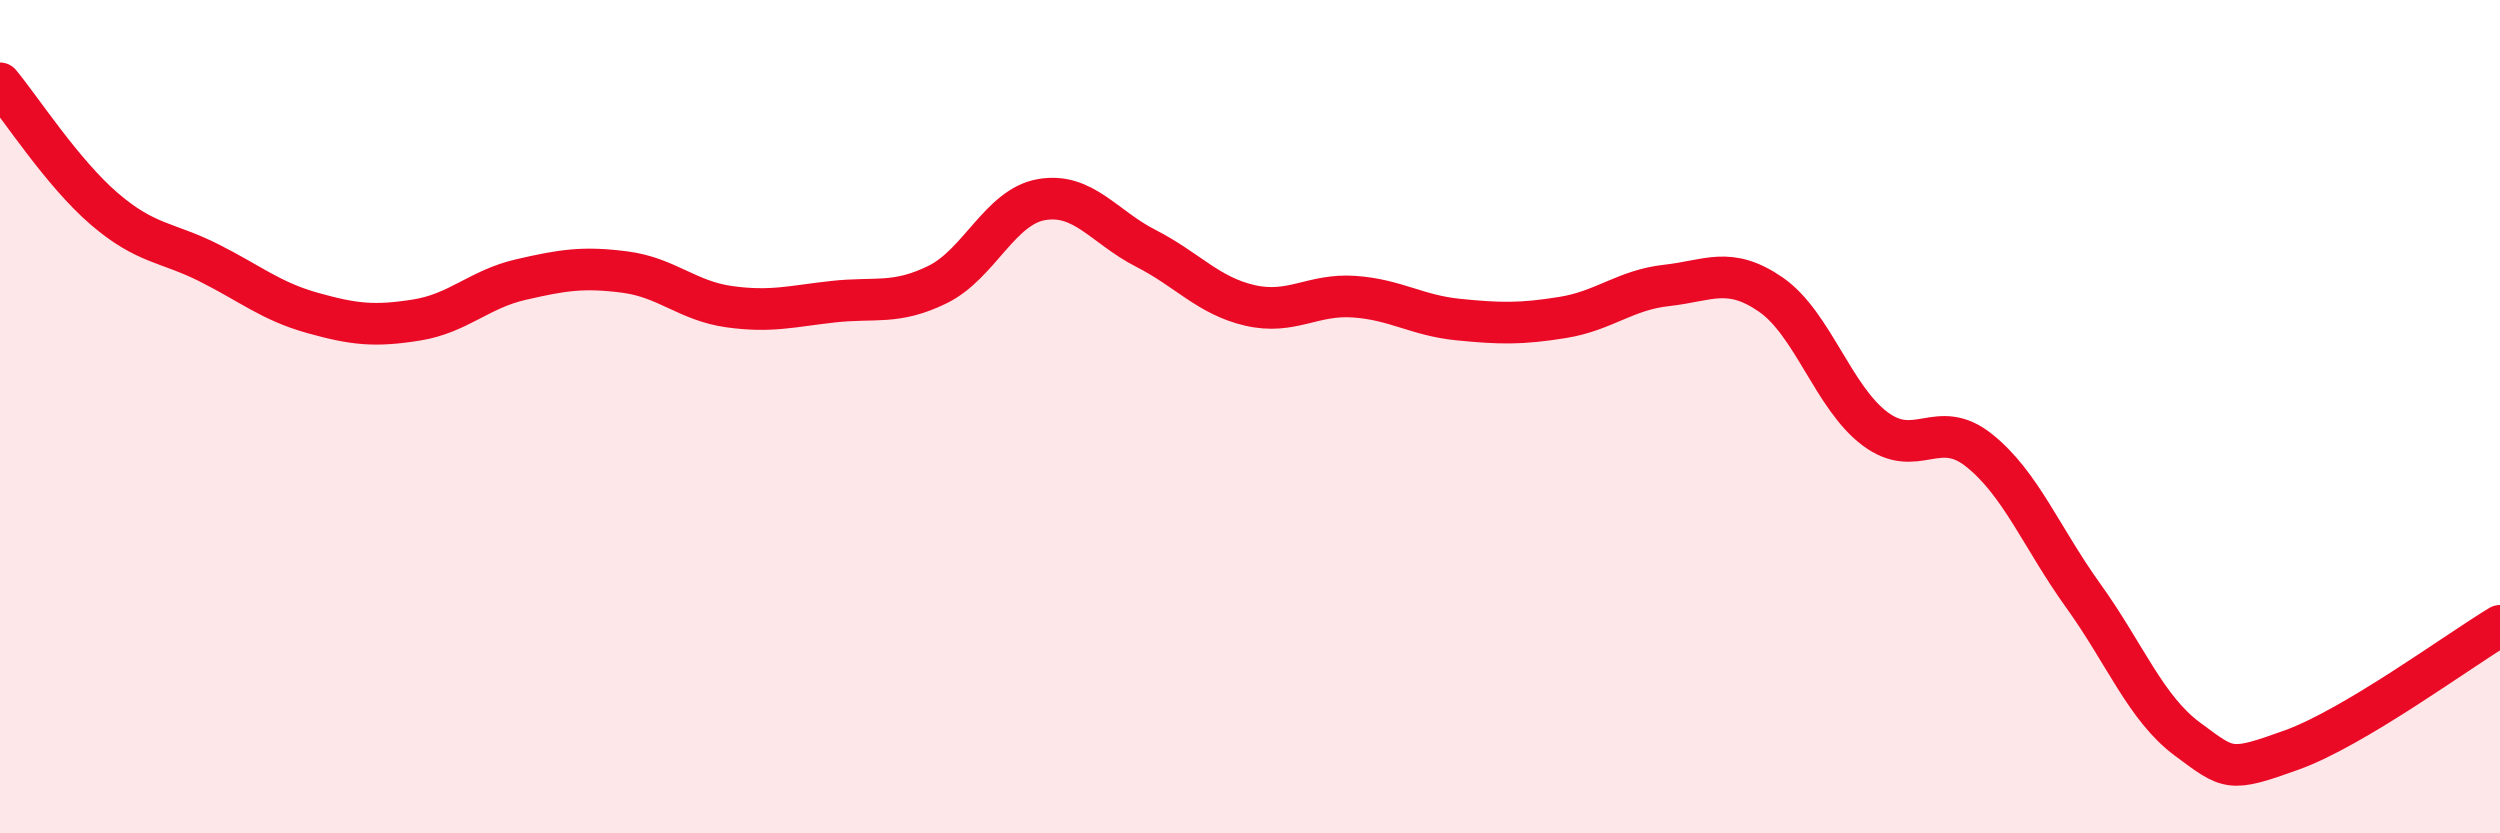 
    <svg width="60" height="20" viewBox="0 0 60 20" xmlns="http://www.w3.org/2000/svg">
      <path
        d="M 0,2 C 0.5,2.6 1.5,4.15 2.5,5.01 C 3.5,5.87 4,5.8 5,6.3 C 6,6.8 6.5,7.23 7.5,7.51 C 8.5,7.79 9,7.84 10,7.68 C 11,7.52 11.5,6.94 12.5,6.71 C 13.5,6.48 14,6.4 15,6.53 C 16,6.66 16.5,7.22 17.5,7.36 C 18.5,7.5 19,7.35 20,7.24 C 21,7.13 21.5,7.32 22.5,6.83 C 23.5,6.34 24,4.96 25,4.79 C 26,4.62 26.5,5.45 27.5,5.96 C 28.5,6.47 29,7.1 30,7.33 C 31,7.56 31.5,7.05 32.5,7.12 C 33.5,7.19 34,7.57 35,7.67 C 36,7.77 36.5,7.78 37.5,7.62 C 38.5,7.46 39,6.96 40,6.85 C 41,6.74 41.5,6.38 42.5,7.07 C 43.5,7.76 44,9.54 45,10.29 C 46,11.04 46.5,10.01 47.5,10.81 C 48.5,11.61 49,12.91 50,14.3 C 51,15.69 51.5,17 52.5,17.74 C 53.5,18.48 53.5,18.54 55,18 C 56.5,17.46 59,15.62 60,15.02L60 20L0 20Z"
        fill="#EB0A25"
        opacity="0.1"
        stroke-linecap="round"
        stroke-linejoin="round"
      />
      <path
        d="M 0,2 C 0.5,2.6 1.5,4.15 2.5,5.01 C 3.5,5.87 4,5.8 5,6.3 C 6,6.8 6.5,7.23 7.5,7.51 C 8.5,7.79 9,7.84 10,7.68 C 11,7.52 11.5,6.94 12.5,6.71 C 13.5,6.48 14,6.4 15,6.53 C 16,6.66 16.5,7.22 17.5,7.36 C 18.5,7.5 19,7.35 20,7.24 C 21,7.13 21.5,7.32 22.5,6.83 C 23.5,6.34 24,4.96 25,4.79 C 26,4.62 26.5,5.45 27.5,5.96 C 28.5,6.47 29,7.1 30,7.33 C 31,7.56 31.5,7.05 32.5,7.12 C 33.5,7.19 34,7.57 35,7.67 C 36,7.77 36.5,7.78 37.5,7.62 C 38.5,7.46 39,6.96 40,6.85 C 41,6.74 41.5,6.38 42.5,7.07 C 43.5,7.76 44,9.54 45,10.29 C 46,11.04 46.5,10.01 47.5,10.81 C 48.5,11.61 49,12.91 50,14.3 C 51,15.69 51.5,17 52.5,17.74 C 53.5,18.48 53.5,18.54 55,18 C 56.5,17.46 59,15.62 60,15.02"
        stroke="#EB0A25"
        stroke-width="1"
        fill="none"
        stroke-linecap="round"
        stroke-linejoin="round"
      />
    </svg>
  